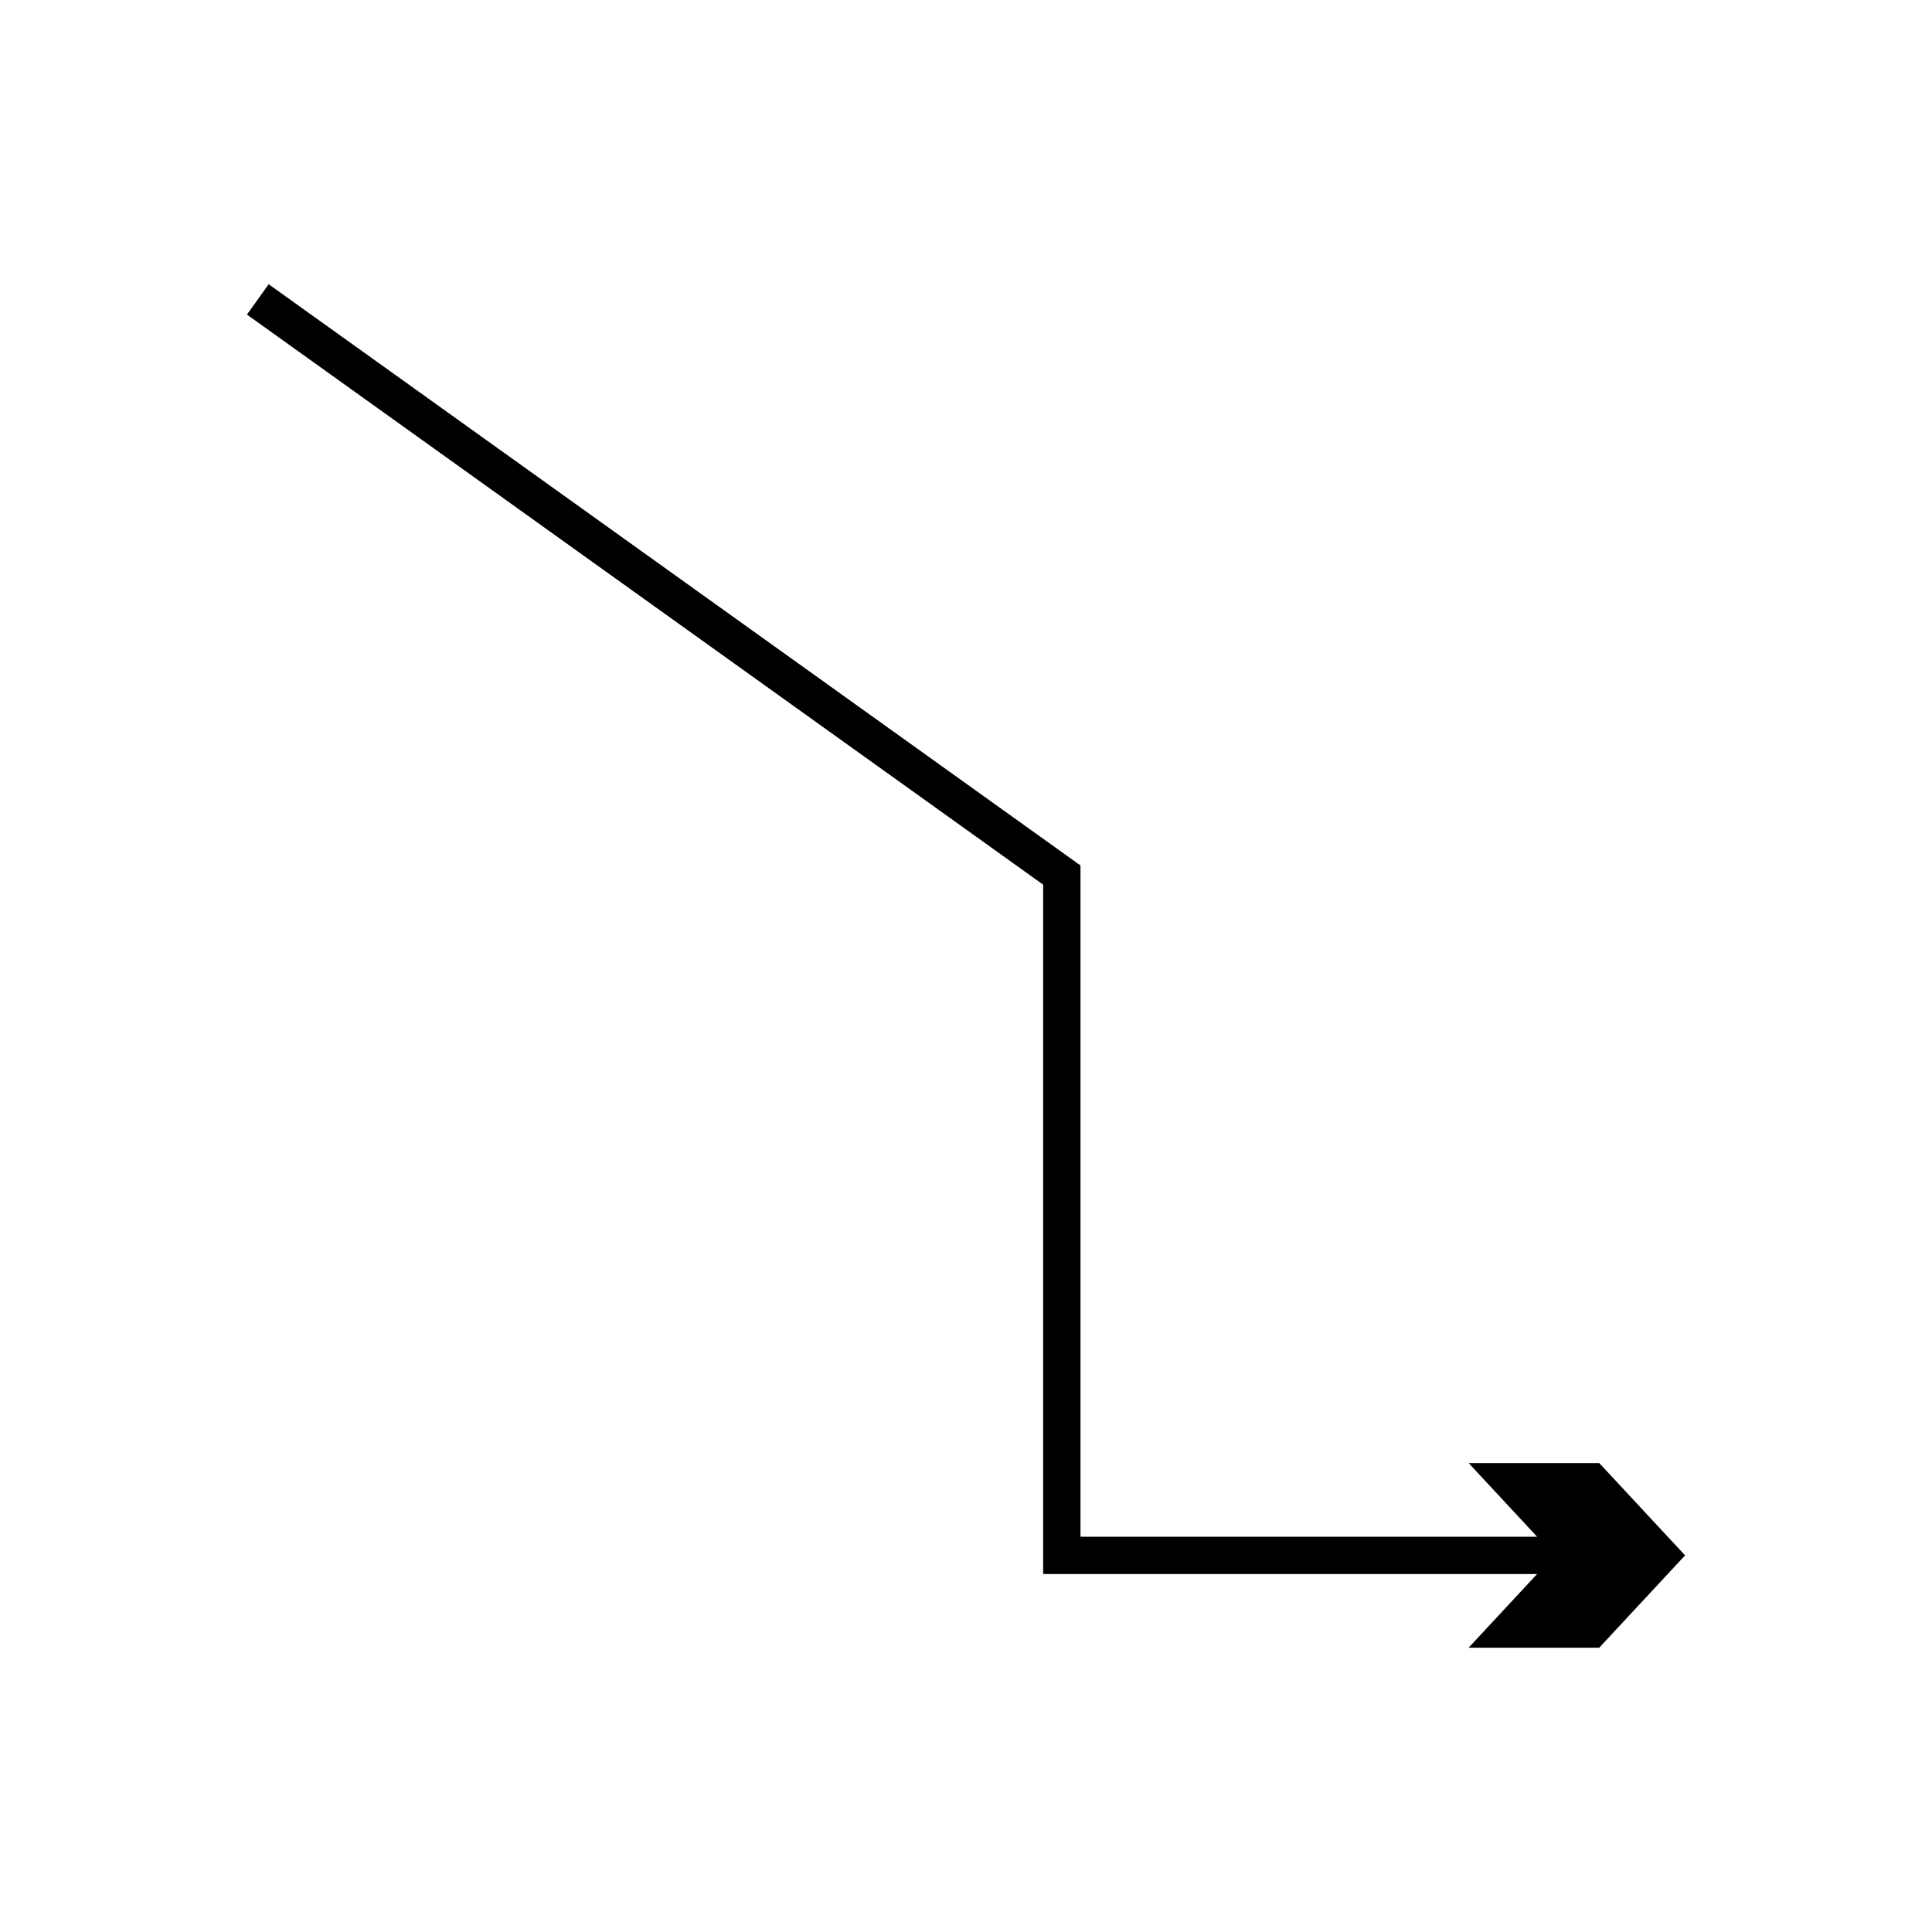 <?xml version="1.0" encoding="UTF-8"?>
<!-- Uploaded to: SVG Repo, www.svgrepo.com, Generator: SVG Repo Mixer Tools -->
<svg fill="#000000" width="800px" height="800px" version="1.1" viewBox="144 144 512 512" xmlns="http://www.w3.org/2000/svg">
 <path d="m401.67 365 14.93 10.688 3.195 2.289c0.199 0.223 0.68 0.305 0.652 0.648v182.46c0.578 0.102 1.328 0.027 1.988 0.051h128.91l-18.148 19.523h34.617l22.746-24.469-22.746-24.469h-34.617l18.148 19.523h-90.41l-23.871 0.004h-5.406c-0.438-0.016-0.934 0.031-1.32-0.031v-177.59c0.039-0.516-0.68-0.637-0.984-0.977l-4.812-3.445-209.34-149.88-5.758 8.043 128.15 91.754z"/>
</svg>